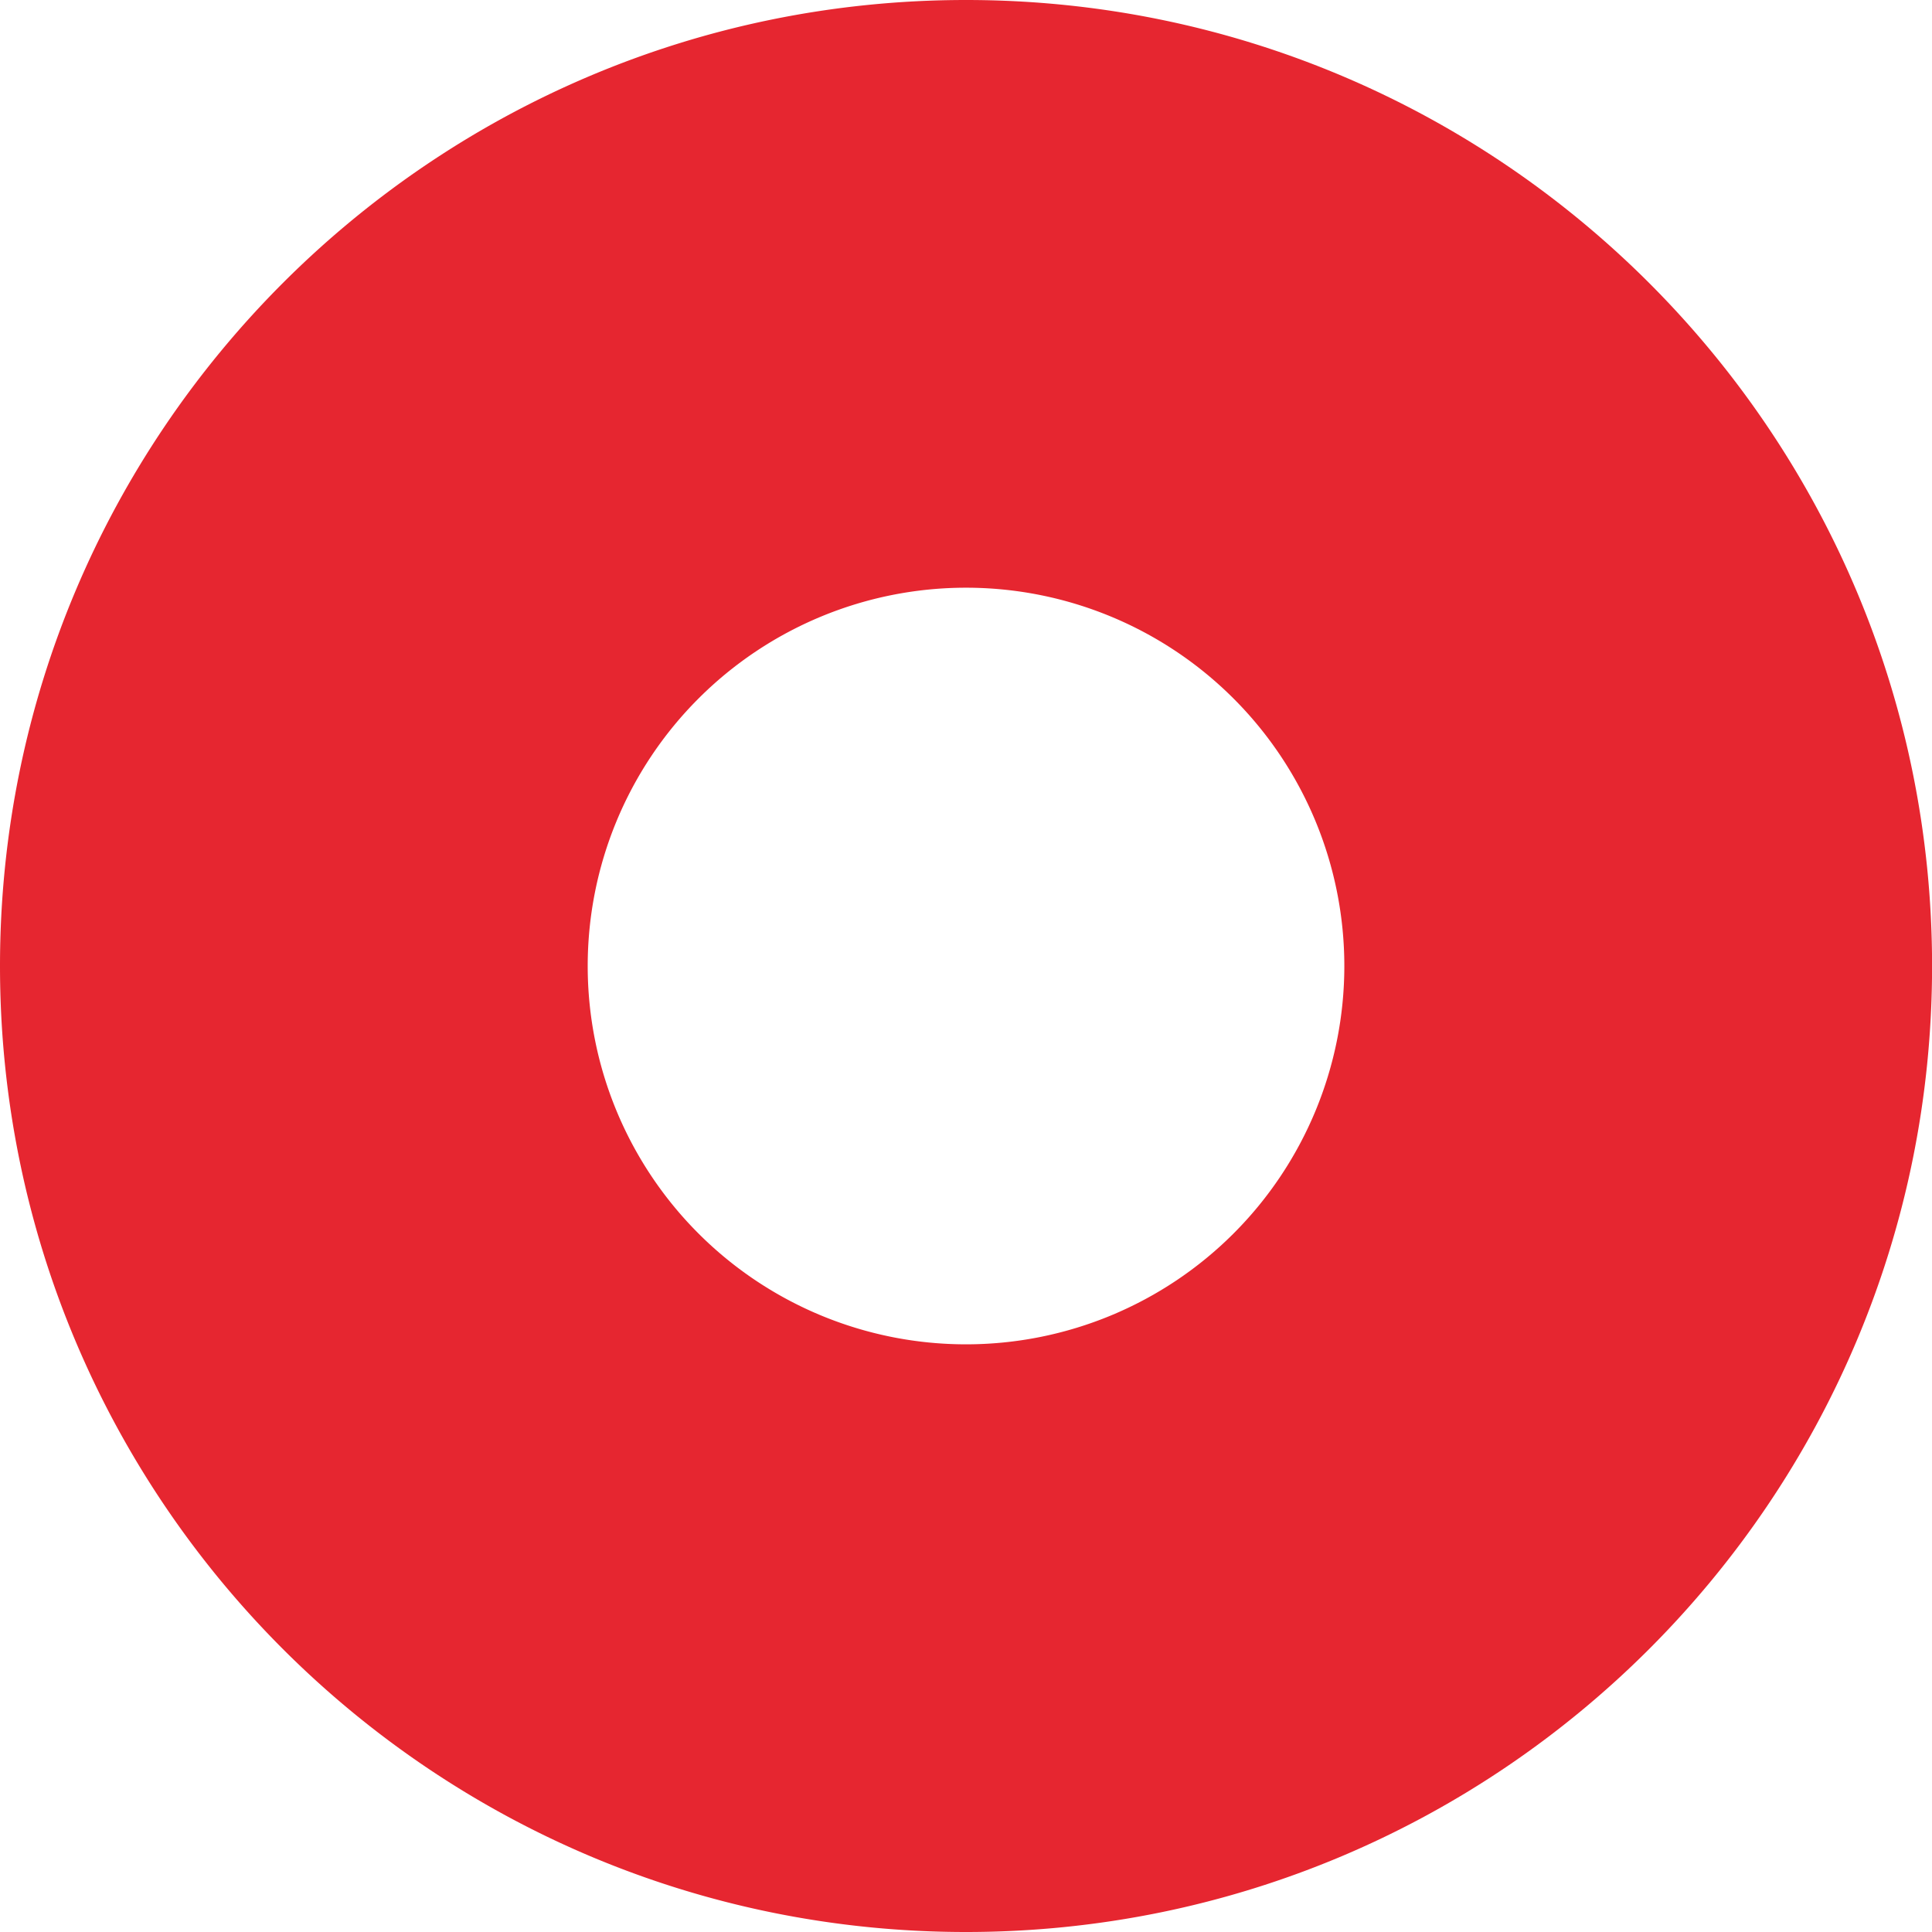 <svg xmlns="http://www.w3.org/2000/svg" viewBox="0 0 541.33 541.33"><path d="M270.67 0C121.18 0 0 121.18 0 270.67s121.18 270.66 270.67 270.66 270.68-121.18 270.68-270.66S420.15 0 270.67 0Zm0 376.67a106 106 0 1 1 106-106 106 106 0 0 1-106 106Z" fill="#e62630"/></svg>